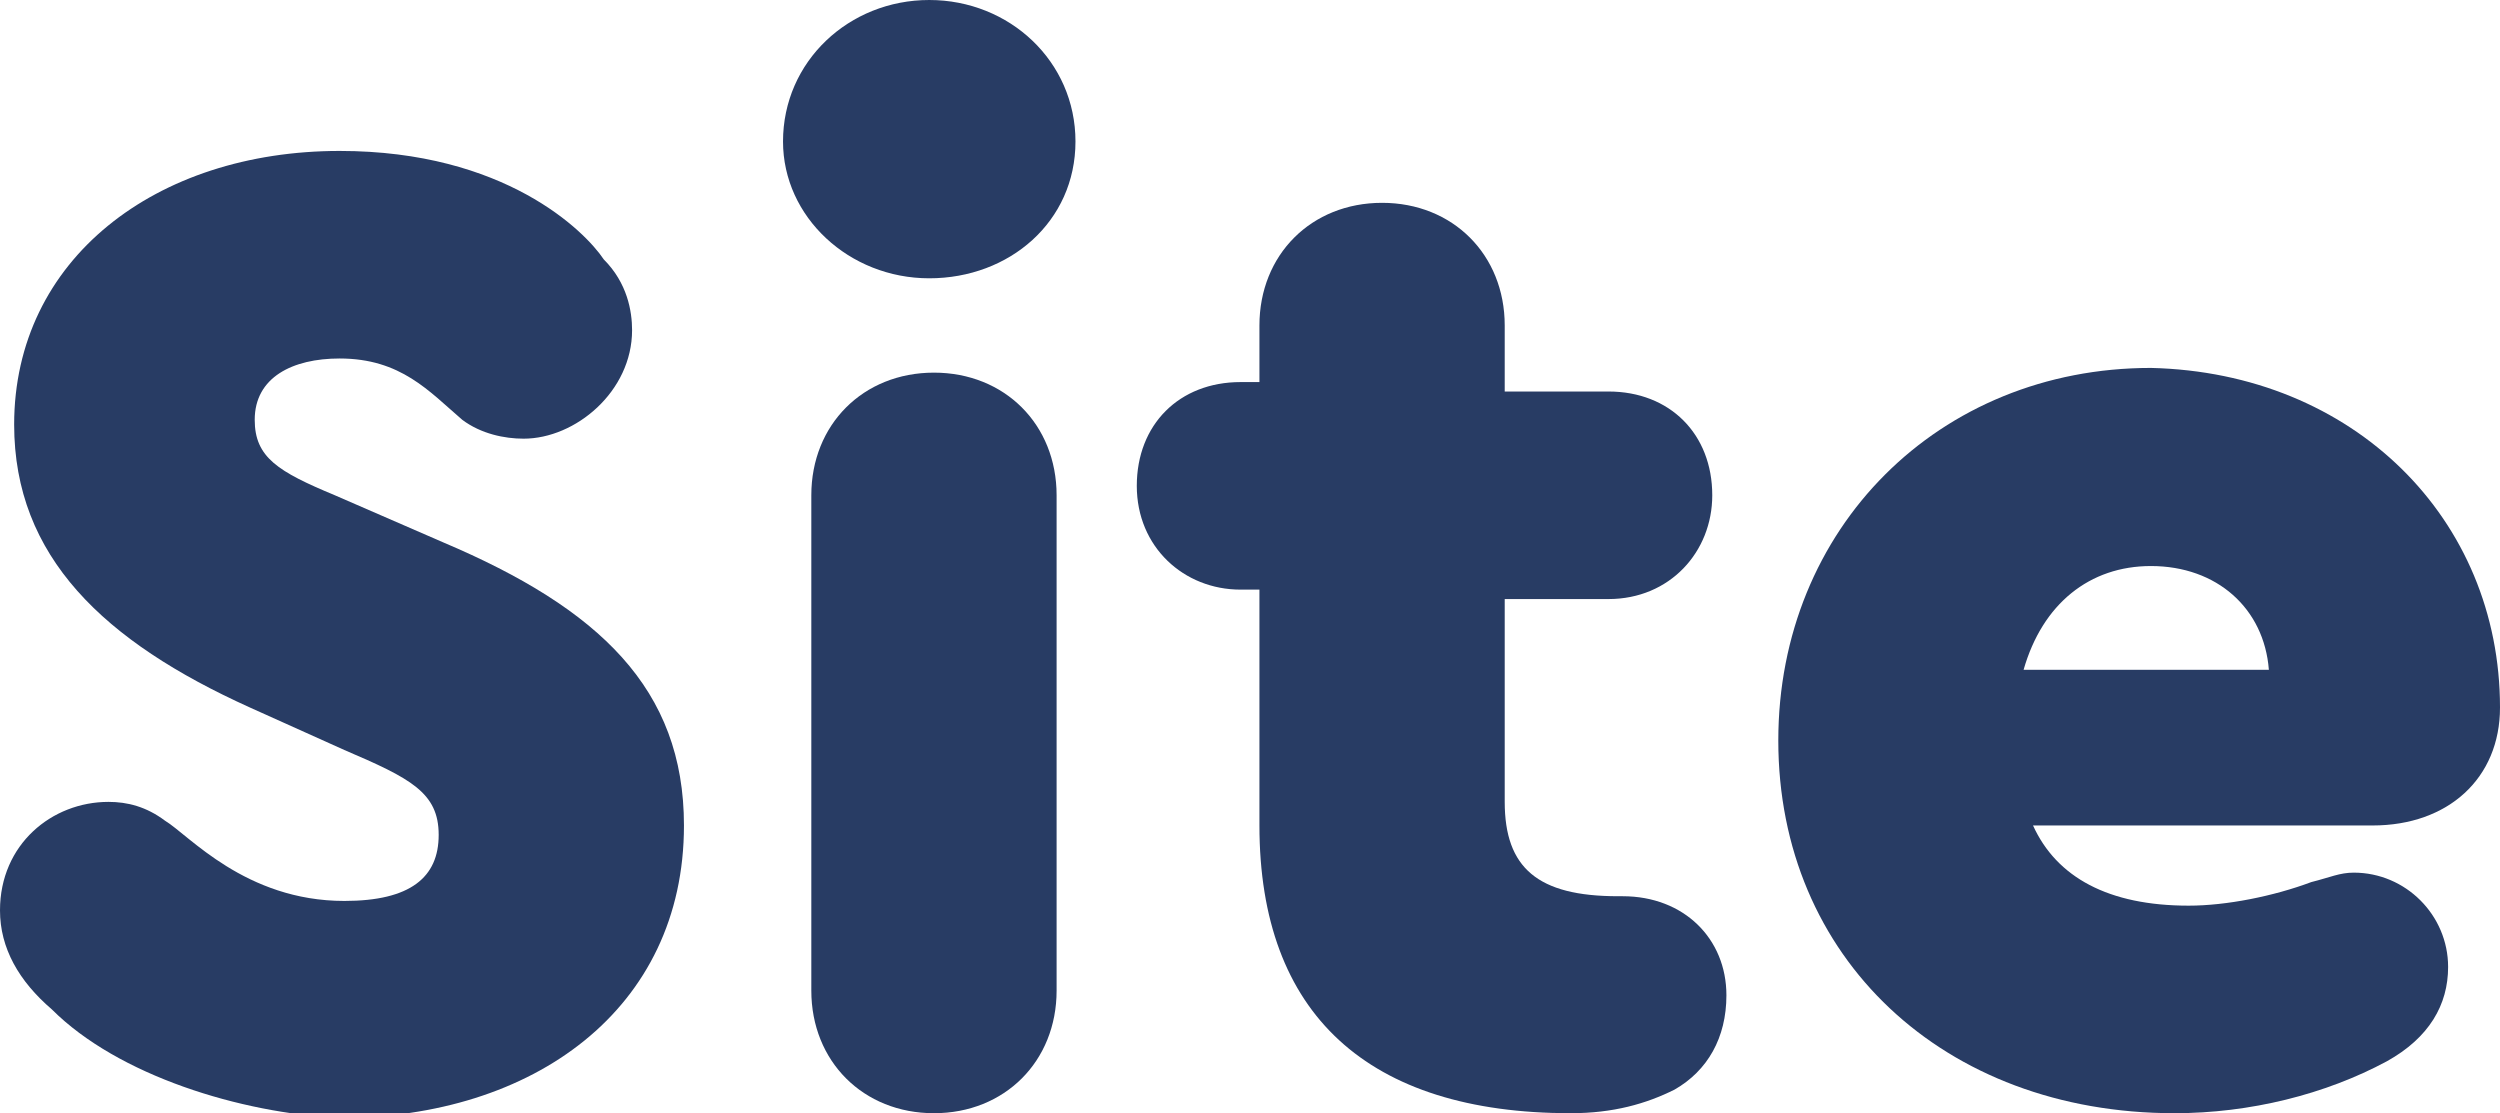 <?xml version="1.0" encoding="UTF-8"?> <!-- Generator: Adobe Illustrator 18.0.0, SVG Export Plug-In . SVG Version: 6.00 Build 0) --> <svg xmlns="http://www.w3.org/2000/svg" xmlns:xlink="http://www.w3.org/1999/xlink" id="Слой_1" x="0px" y="0px" viewBox="0 0 53 23.6" xml:space="preserve"> <g> <path fill="#283C64" d="M1.1,21.4C0.4,20.8,0,20.1,0,19.3c0-1.4,1.1-2.3,2.3-2.3c0.4,0,0.8,0.1,1.2,0.4c0.5,0.3,1.7,1.7,3.8,1.7 c1.4,0,2-0.5,2-1.4c0-0.9-0.6-1.2-2-1.8l-2-0.9c-3.1-1.4-5-3.2-5-6c0-3.5,3-5.8,6.9-5.8c3.5,0,5.2,1.7,5.6,2.3 c0.5,0.5,0.6,1.1,0.6,1.5c0,1.3-1.2,2.3-2.3,2.3c-0.4,0-0.9-0.1-1.3-0.4C9.1,8.3,8.5,7.6,7.2,7.6c-1,0-1.8,0.4-1.8,1.3 c0,0.8,0.5,1.1,1.7,1.6l2.3,1c3.3,1.4,5.1,3.1,5.1,6c0,3.9-3.2,6.2-7.3,6.2C5.1,23.6,2.5,22.8,1.1,21.4z"></path> <path fill="#283C64" d="M22.8,3c0,1.7-1.4,2.9-3.1,2.9c-1.7,0-3.1-1.3-3.1-2.9c0-1.7,1.4-3,3.1-3C21.4,0,22.8,1.3,22.8,3z M17.2,21 V10.5c0-1.5,1.1-2.6,2.6-2.6c1.5,0,2.6,1.1,2.6,2.6V21c0,1.5-1.1,2.6-2.6,2.6C18.3,23.6,17.2,22.5,17.2,21z"></path> <path fill="#283C64" d="M36.6,21.1c0,0.9-0.4,1.6-1.1,2c-0.6,0.3-1.3,0.5-2.2,0.5c-4.3,0-6.6-2.1-6.6-6.1v-5h-0.4 c-1.2,0-2.2-0.9-2.2-2.2c0-1.3,0.9-2.2,2.2-2.2h0.4V6.9c0-1.5,1.1-2.6,2.6-2.6c1.5,0,2.6,1.1,2.6,2.6v1.4h2.2 c1.3,0,2.2,0.9,2.2,2.2c0,1.2-0.9,2.2-2.2,2.2h-2.2V17c0,1.4,0.7,2,2.4,2h0.1C35.7,19,36.6,19.9,36.6,21.1z"></path> <path fill="#283C64" d="M53,15L53,15c0,1.5-1.1,2.5-2.7,2.5h-7.2c0.5,1.1,1.6,1.7,3.3,1.7c0.8,0,1.8-0.2,2.6-0.5 c0.4-0.1,0.6-0.2,0.9-0.2c1.1,0,2,0.9,2,2c0,0.8-0.4,1.5-1.3,2c-1.3,0.7-2.9,1.1-4.5,1.1c-4.9,0-8.4-3.3-8.4-7.9 c0-4.5,3.4-7.9,7.9-7.9C49.9,7.9,53,11,53,15z M42.9,14.2h5.2C48,12.9,47,12,45.6,12C44.3,12,43.3,12.8,42.9,14.2z"></path> </g> </svg> 